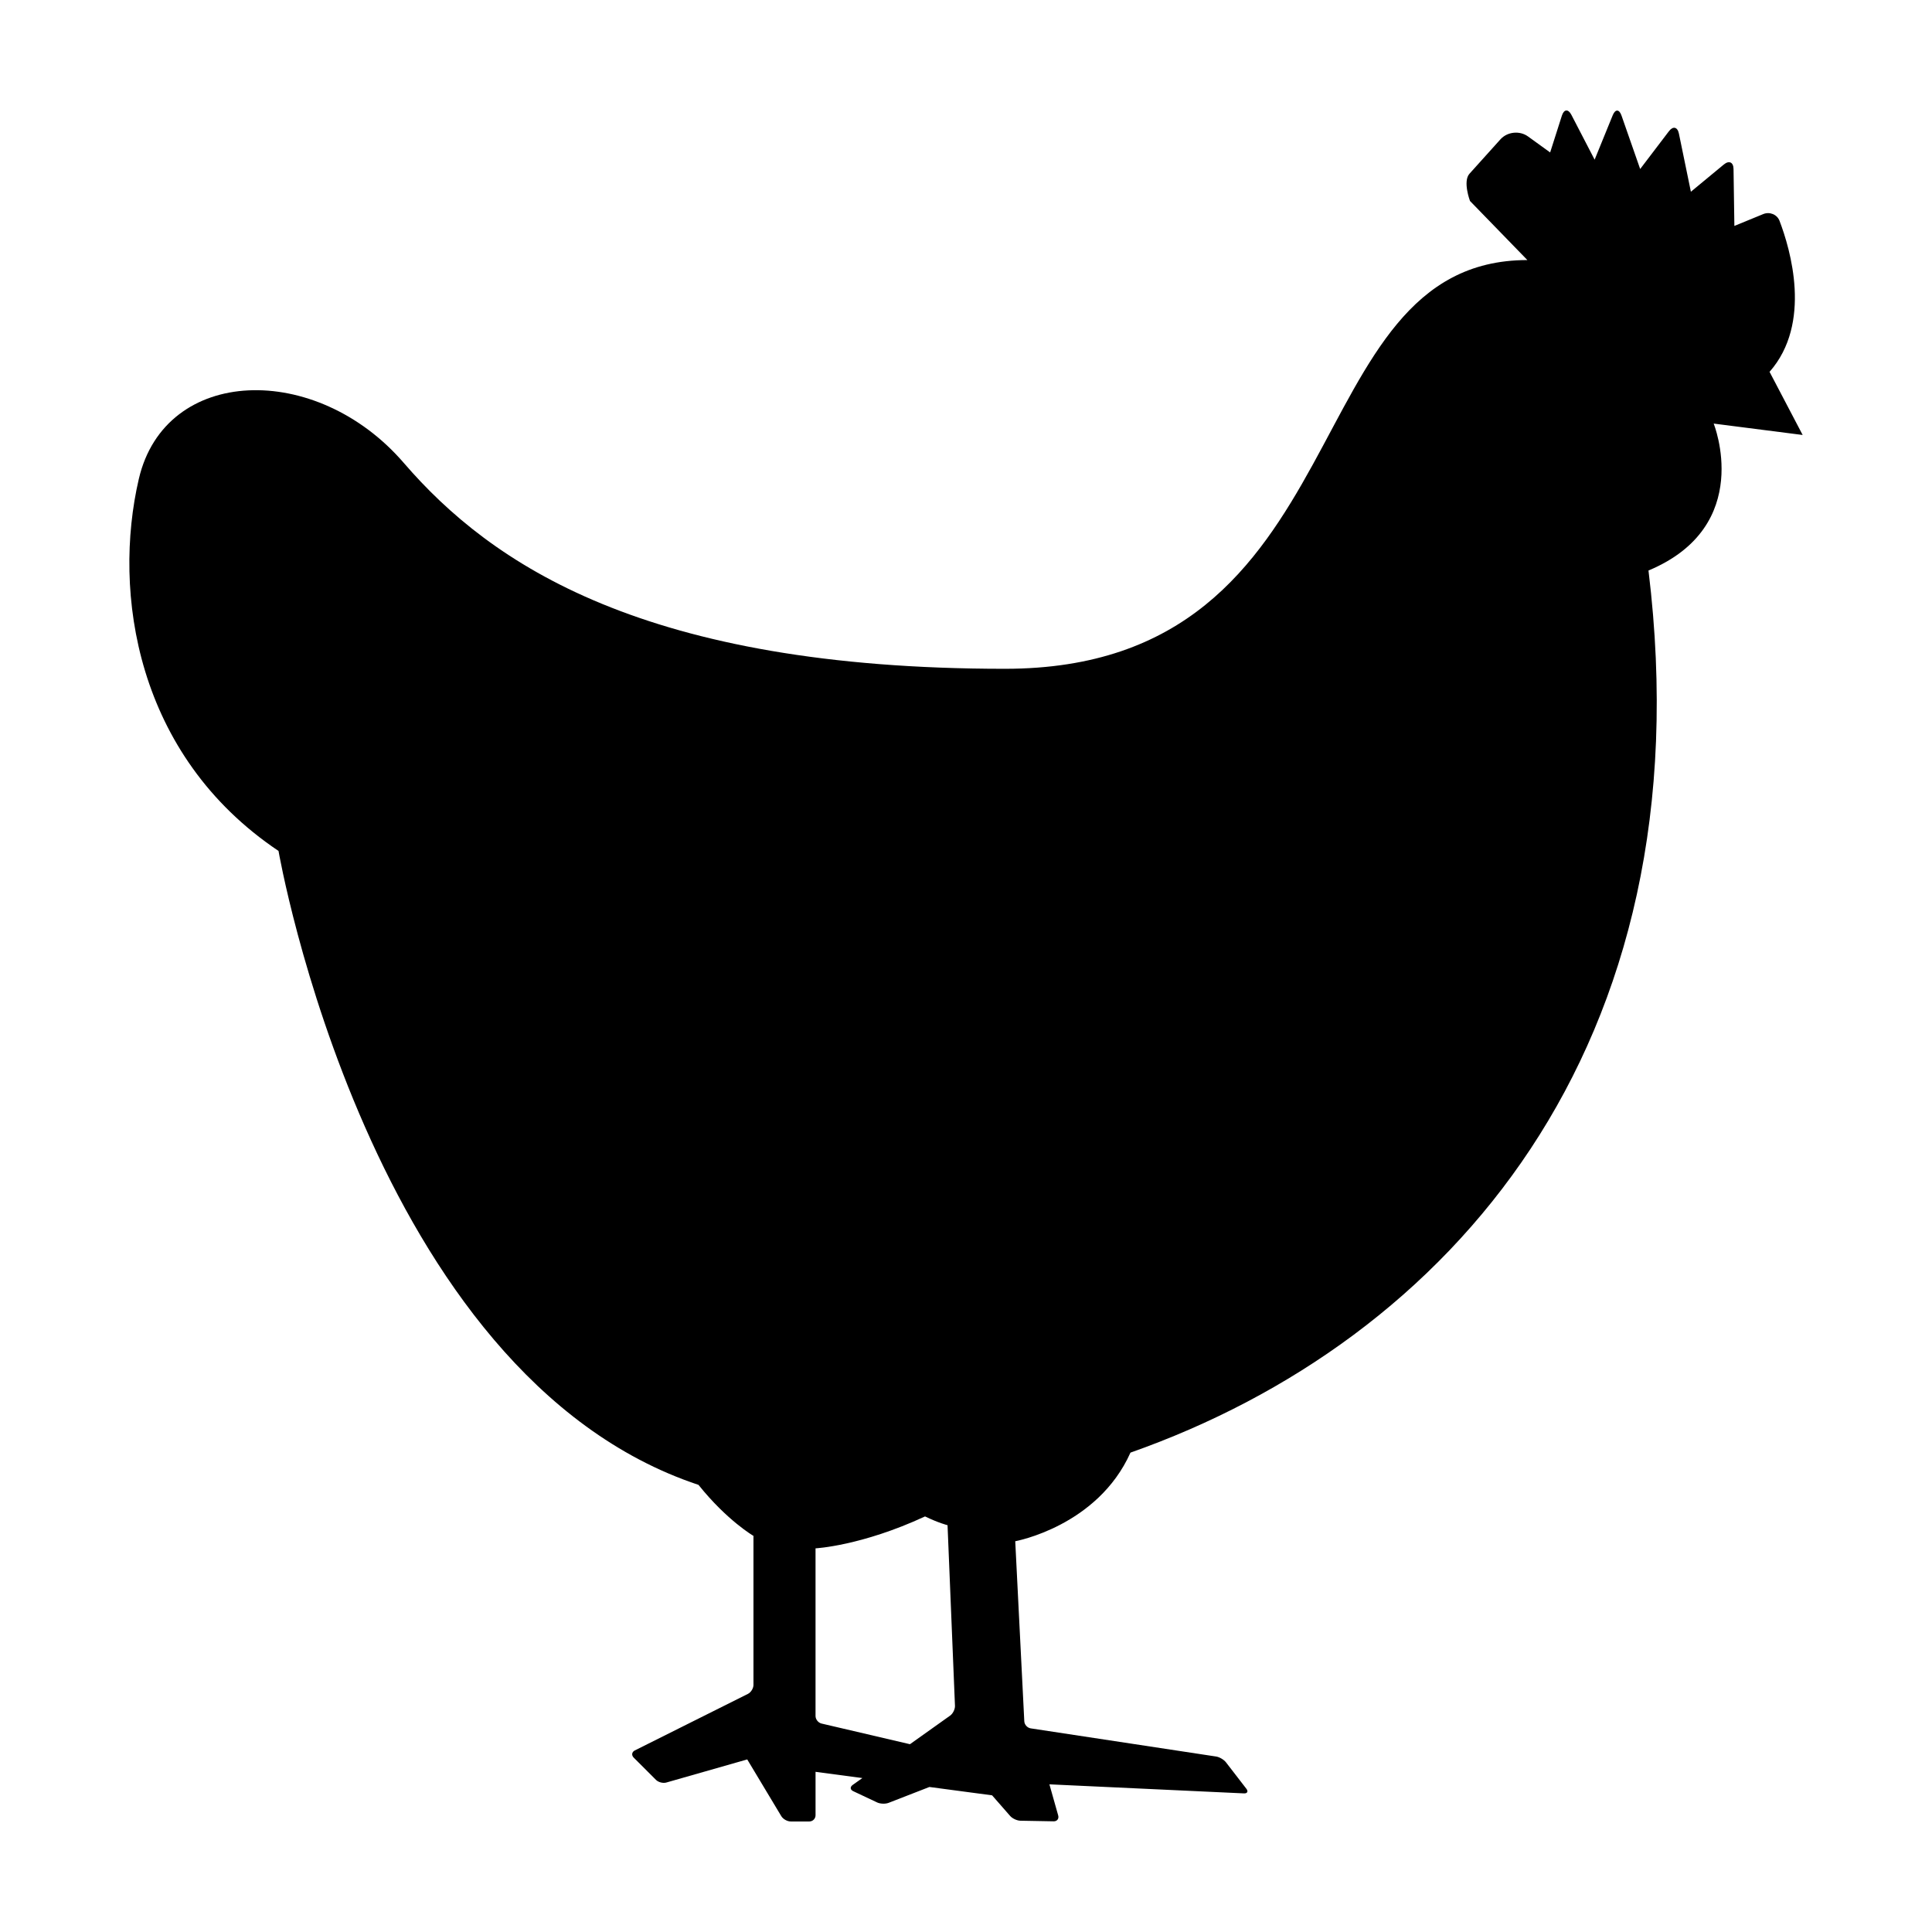 <?xml version="1.0" encoding="UTF-8"?>
<!-- The Best Svg Icon site in the world: iconSvg.co, Visit us! https://iconsvg.co -->
<svg fill="#000000" width="800px" height="800px" version="1.1" viewBox="144 144 512 512" xmlns="http://www.w3.org/2000/svg">
 <path d="m612.95 242.54c11.348-12.883 5.5-32.535 2.641-40.023-0.648-1.699-2.629-2.473-4.312-1.785l-7.652 3.141-0.223-15.078c-0.023-1.82-1.18-2.352-2.586-1.188l-8.715 7.207-3.176-15.414c-0.367-1.785-1.559-2.055-2.656-0.609l-7.609 10-4.949-14.172c-0.598-1.723-1.641-1.75-2.328-0.066l-4.793 11.758-6.16-11.879c-0.836-1.613-1.965-1.523-2.516 0.211l-3.113 9.758-5.875-4.246c-2.207-1.594-5.477-1.25-7.301 0.777l-8.203 9.113c-1.82 2.023 0.137 7.215 0.137 7.215l15.211 15.66c-62.383 0-43.051 108.32-138.48 108.32-95.418-0.004-136.14-27.699-159.3-54.578-23.172-26.879-63.211-25.762-70.203 4.262-6.992 30.023-0.82 73.207 37.02 98.586 0 0 23.98 138.95 111.3 168 7.582 9.473 14.566 13.516 14.566 13.516v39.492c0 0.906-0.66 1.977-1.473 2.383l-29.961 14.977c-0.812 0.406-0.945 1.258-0.309 1.906l5.898 5.894c0.641 0.645 1.875 0.961 2.742 0.715l21.453-6.125 9.027 15.039c0.465 0.773 1.578 1.402 2.492 1.402h4.934c0.91 0 1.648-0.734 1.648-1.641v-11.516l12.41 1.652-2.57 1.828c-0.742 0.523-0.676 1.266 0.145 1.648l6.348 2.992c0.82 0.383 2.176 0.434 3.023 0.105l10.82-4.207 16.609 2.211 4.777 5.457c0.598 0.691 1.82 1.254 2.731 1.273l8.812 0.16c0.906 0.016 1.445-0.68 1.199-1.559l-2.328-8.242 51.555 2.398c0.906 0.039 1.195-0.516 0.637-1.23l-5.391-6.988c-0.555-0.727-1.734-1.414-2.629-1.551l-49.121-7.461c-0.902-0.137-1.668-0.984-1.707-1.891l-2.398-47.699s21.781-3.945 30.535-23.484c84.227-29.66 152.75-107.09 137.28-233.77 28.242-11.793 17.277-38.938 17.277-38.938l23.582 3.019zm-217.15 356.11-10.652 7.582-23.422-5.473c-0.887-0.203-1.602-1.109-1.602-2.012v-44.422s12.133-0.621 29.02-8.457c3.606 1.742 5.965 2.324 5.965 2.324l1.969 47.863c0.035 0.898-0.539 2.062-1.277 2.594z"/>
</svg>